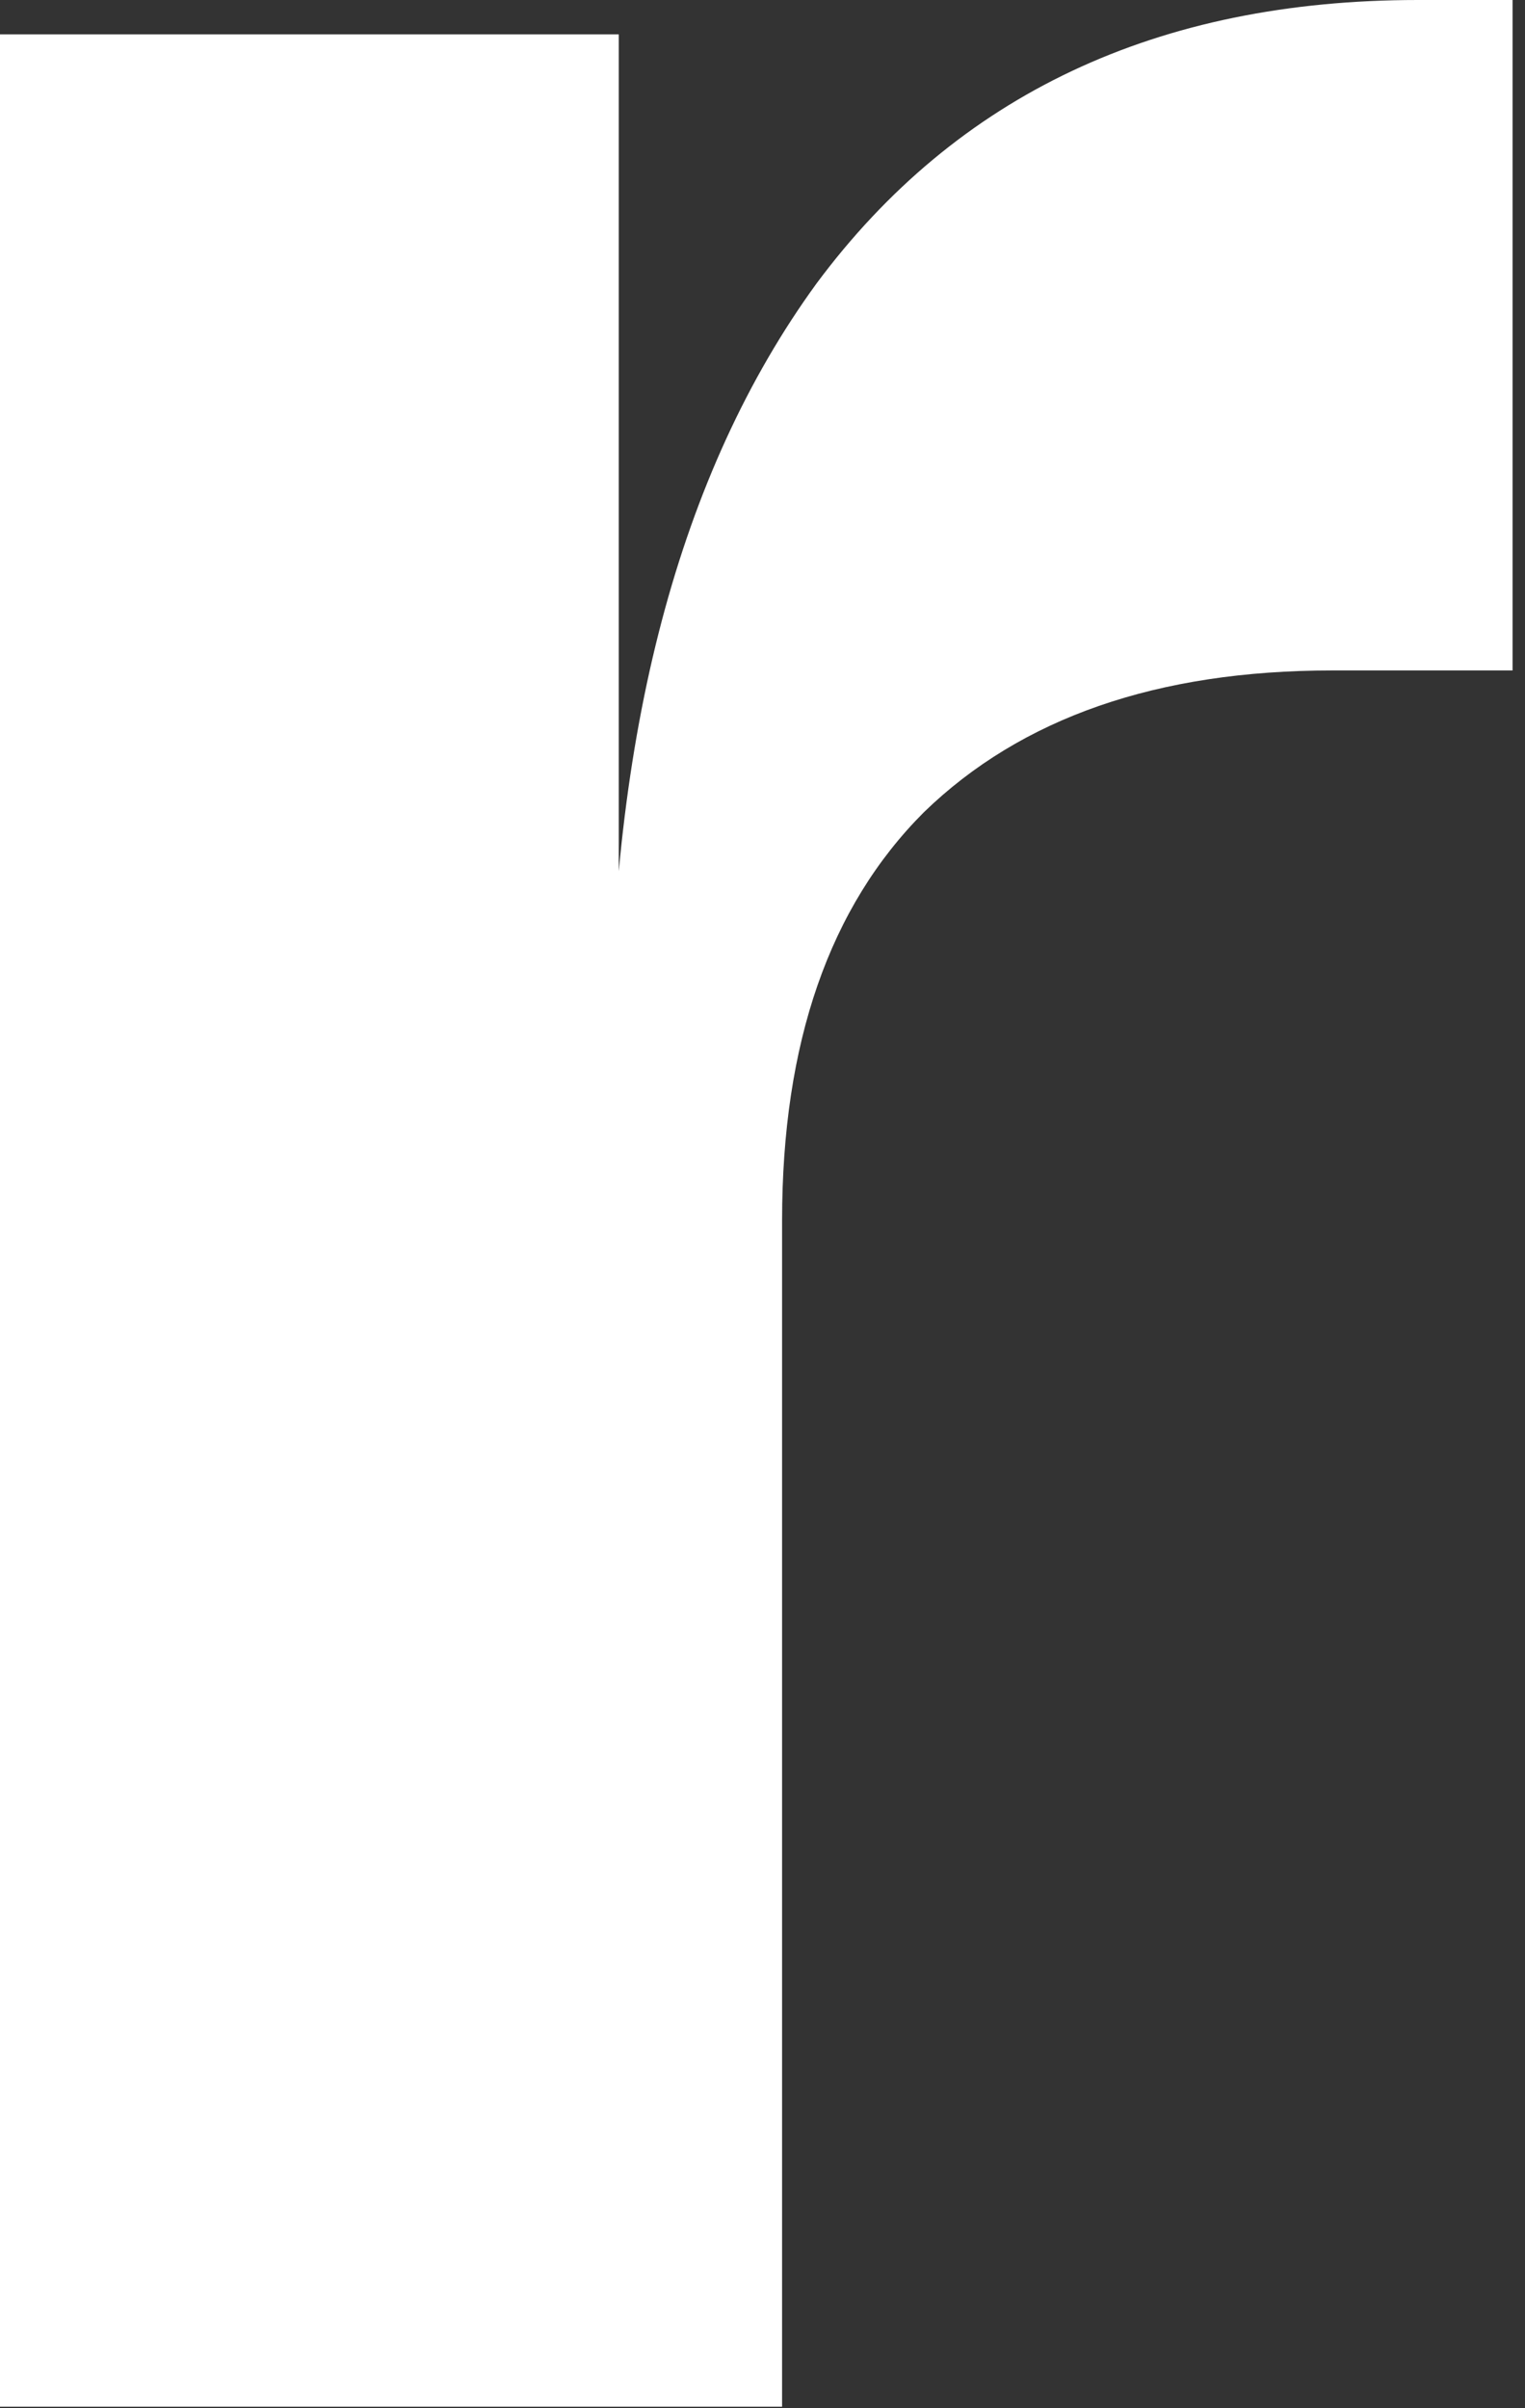 <?xml version="1.0" encoding="utf-8"?>
<svg xmlns="http://www.w3.org/2000/svg" fill="none" height="100%" overflow="visible" preserveAspectRatio="none" style="display: block;" viewBox="0 0 19 30" width="100%">
<rect x="0" y="0" width="19" height="30" fill="#333333" stroke="none"/>
<path d="M0 29.981V0.428H7.709V13.277H7.602C7.602 9.137 8.459 5.889 10.172 3.533C11.921 1.178 14.419 0 17.667 0H18.845V8.352H16.597C14.419 8.352 12.724 8.941 11.511 10.118C10.333 11.296 9.744 12.992 9.744 15.205V29.981H0Z" fill="white" id="Vector"/>
</svg>